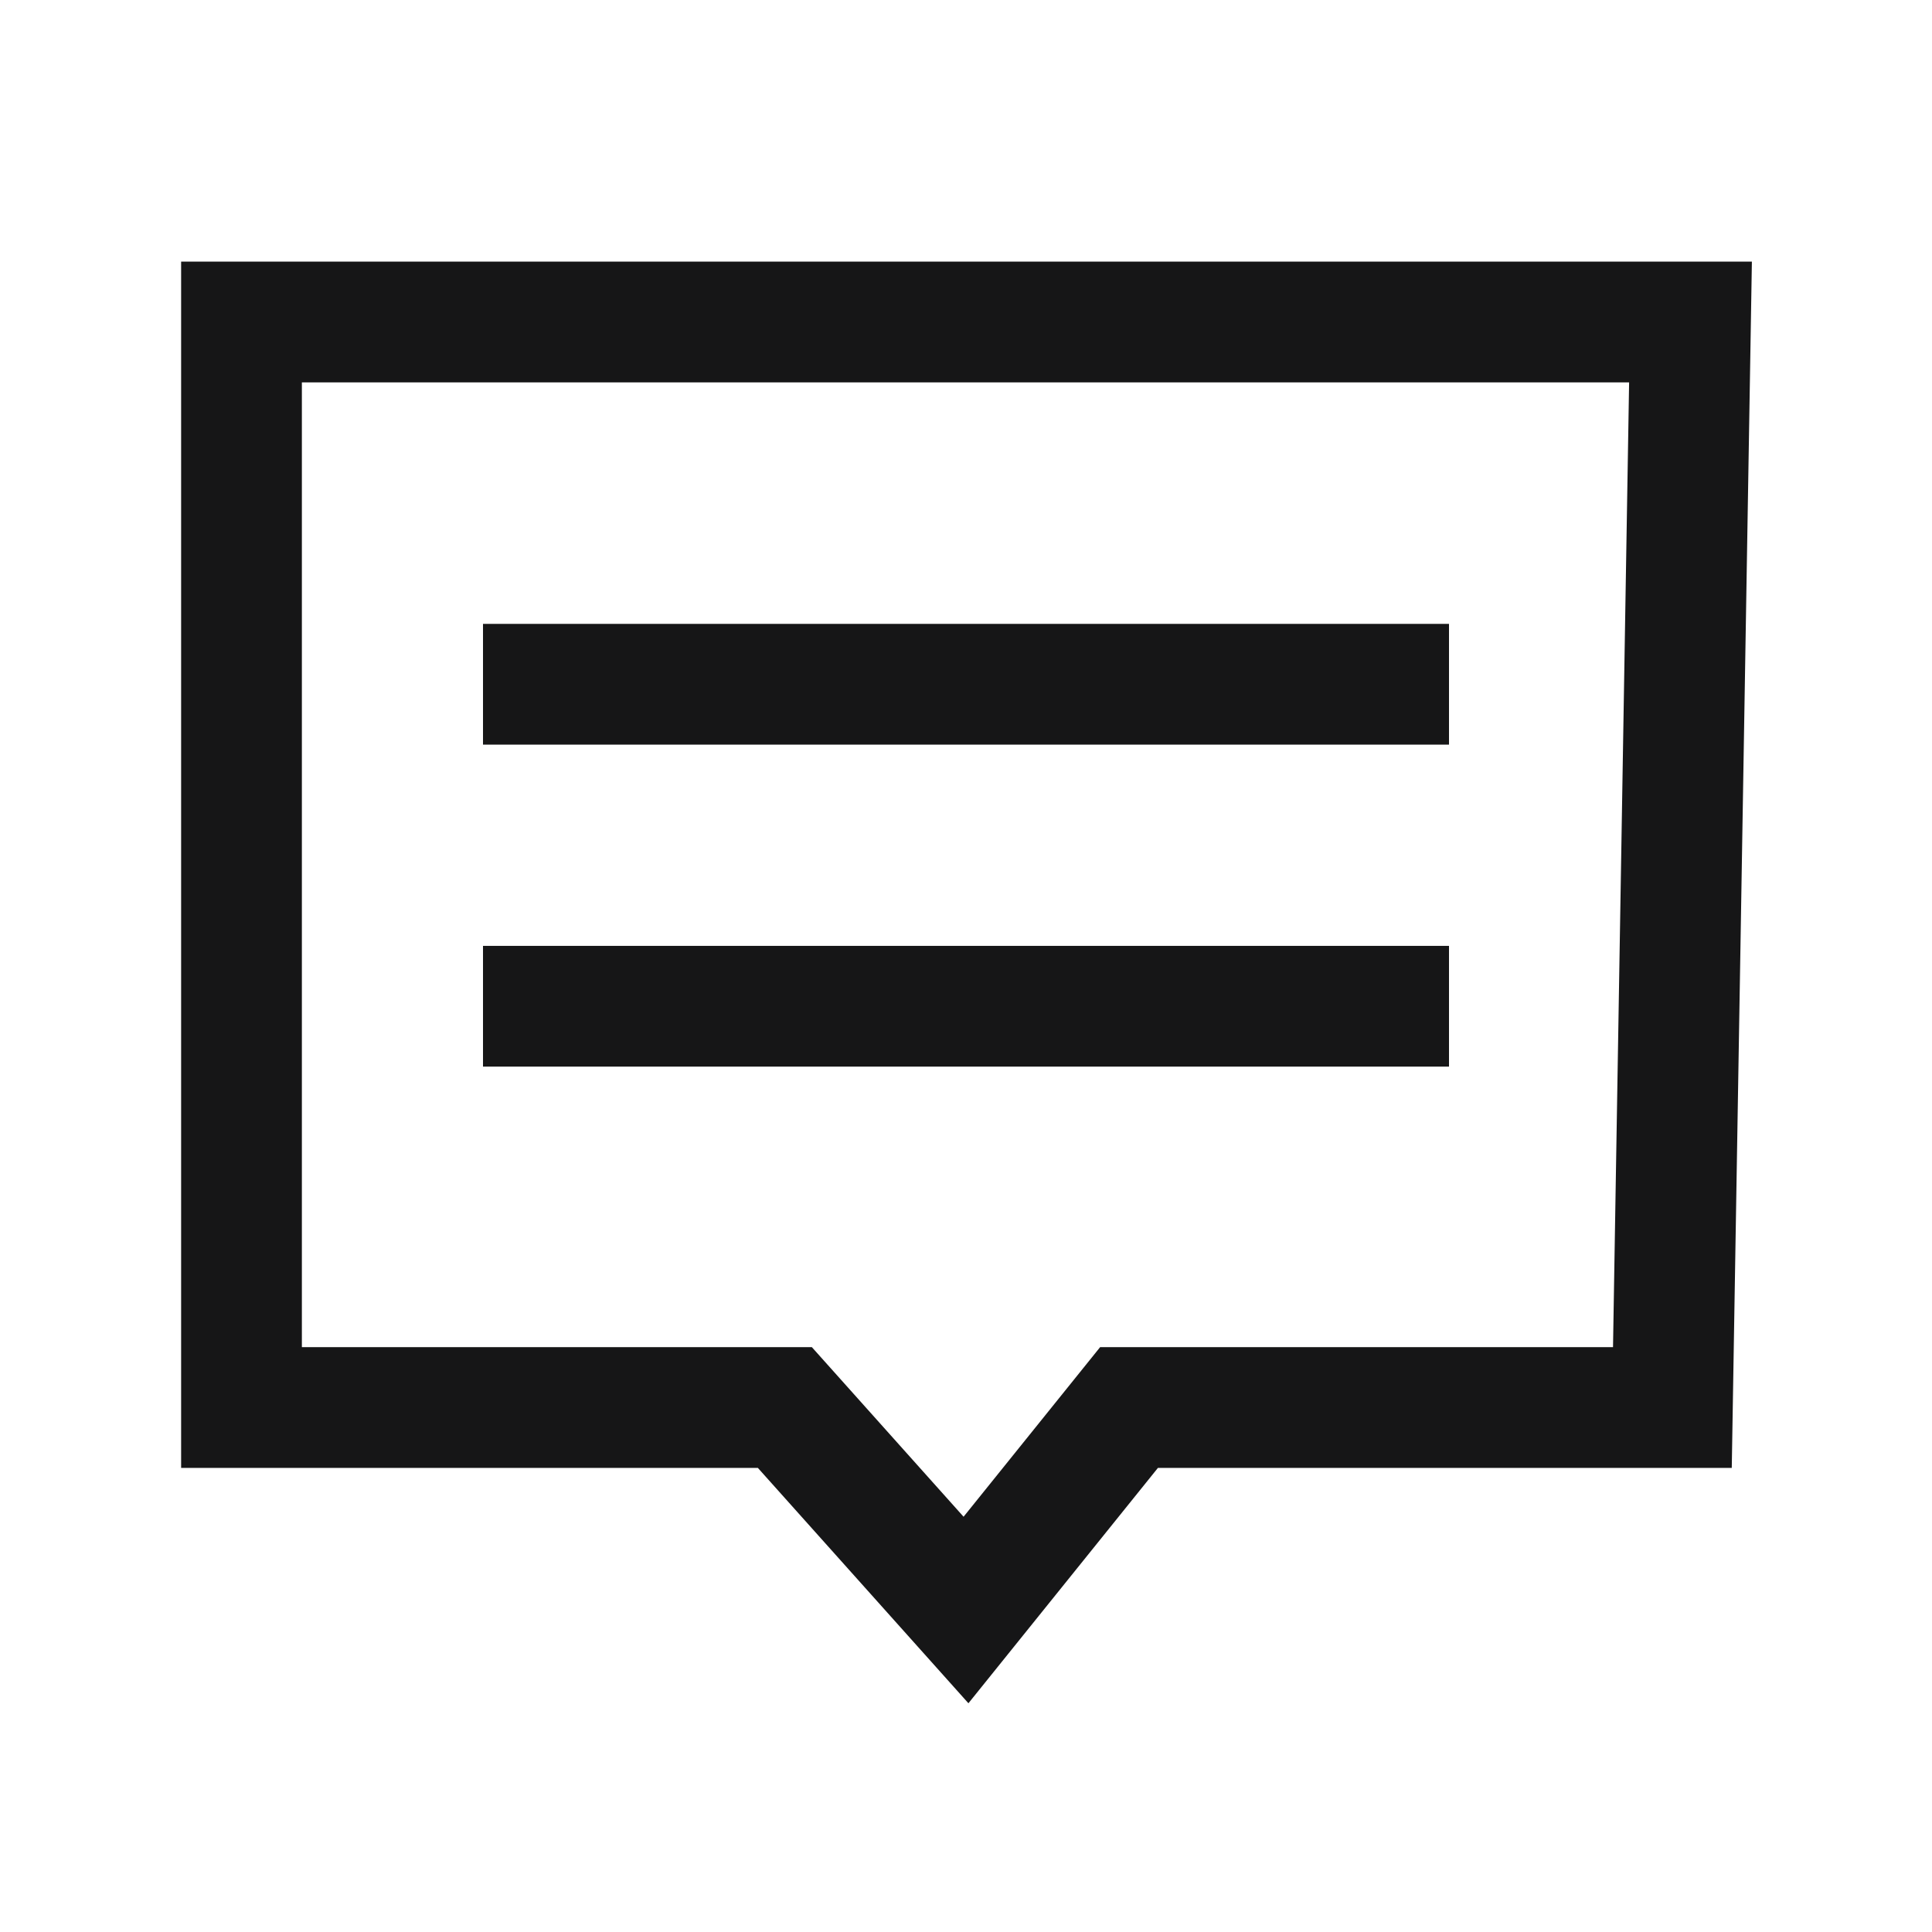 <svg width="24" height="24" viewBox="0 0 24 24" fill="none" xmlns="http://www.w3.org/2000/svg">
<g clip-path="url(#clip0_1547_87182)">
<path d="M12 20L9.75 17.485H3V4H21L20.775 17.485H14.025L12 20Z" stroke="#161617" stroke-width="1.5"/>
<path d="M6 8.5H18" stroke="#161617" stroke-width="1.5"/>
<path d="M6 12.5H18" stroke="#161617" stroke-width="1.5"/>
</g>
<defs>
<clipPath id="clip0_1547_87182">
<rect width="24" height="24" fill="white"/>
</clipPath>
</defs>
</svg>
